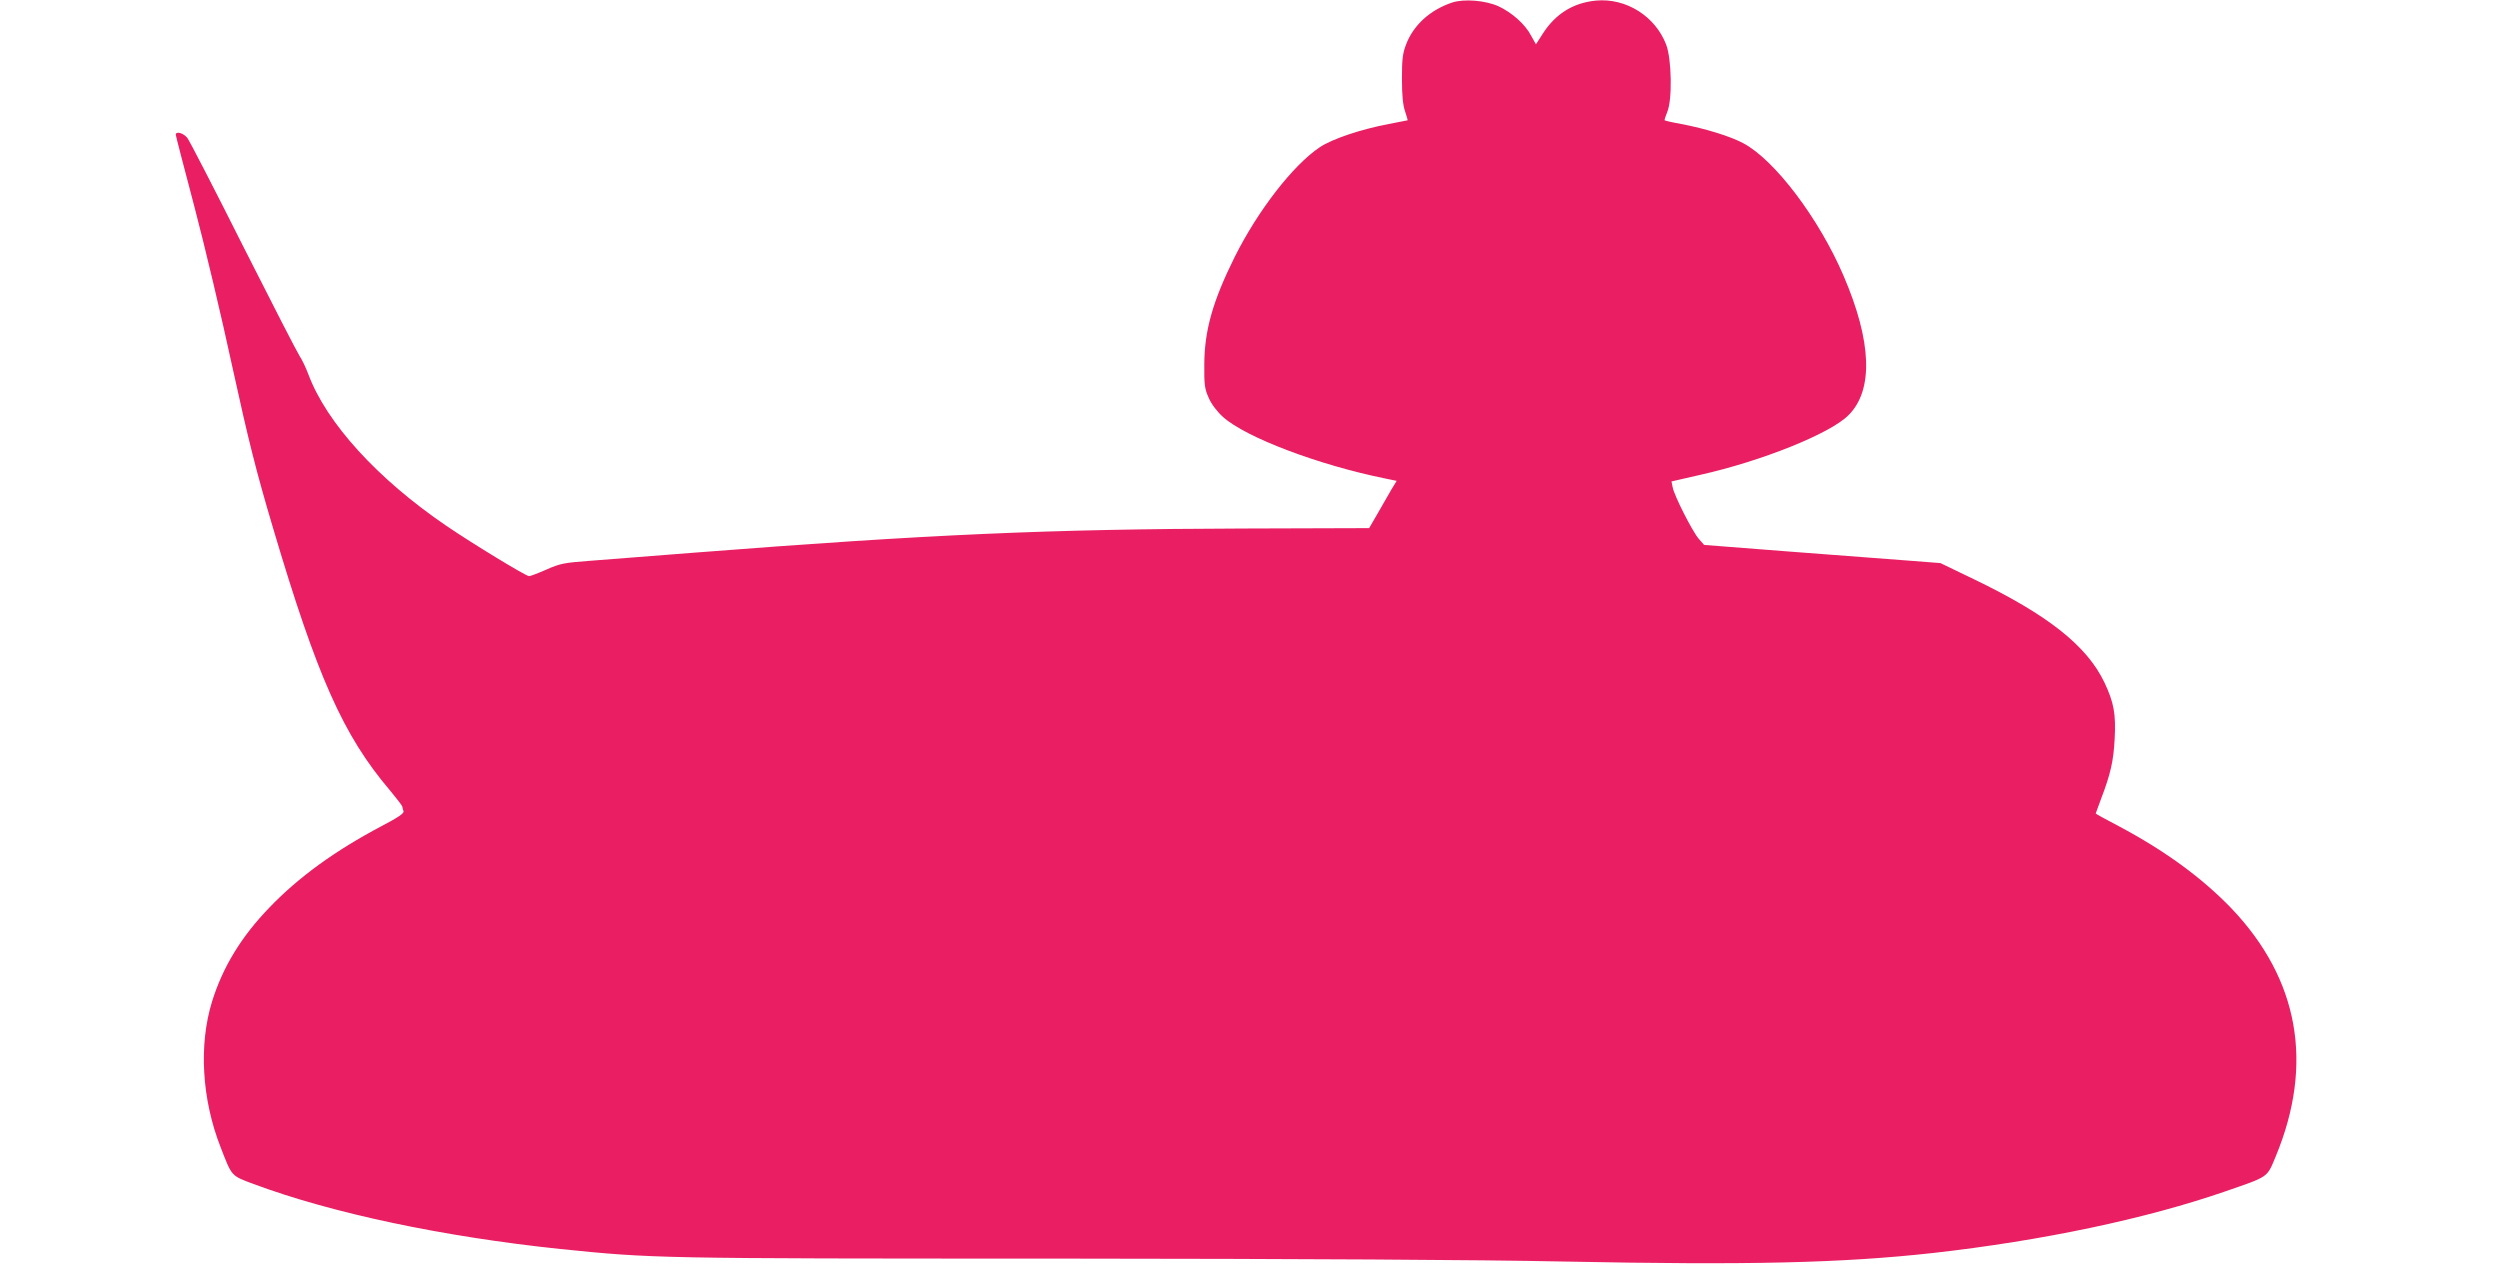 <?xml version="1.0" standalone="no"?>
<!DOCTYPE svg PUBLIC "-//W3C//DTD SVG 20010904//EN"
 "http://www.w3.org/TR/2001/REC-SVG-20010904/DTD/svg10.dtd">
<svg version="1.0" xmlns="http://www.w3.org/2000/svg"
 width="1280pt" height="657pt" viewBox="0 0 1280 657"
 preserveAspectRatio="xMidYMid meet">
<g transform="translate(0,657) scale(0.1,-0.1)"
fill="#e91e63" stroke="none">
<path d="M7435 6557 c-113 -38 -198 -115 -236 -215 -18 -47 -21 -77 -21 -177
0 -82 5 -134 16 -165 8 -24 14 -45 13 -46 -1 0 -45 -9 -97 -19 -142 -27 -289
-76 -353 -119 -136 -91 -316 -323 -435 -561 -113 -227 -155 -377 -156 -550 -1
-106 2 -126 23 -173 14 -32 43 -70 73 -97 117 -105 490 -246 831 -315 l58 -12
-28 -46 c-15 -26 -47 -81 -70 -122 l-43 -74 -647 -2 c-998 -3 -1606 -30 -2813
-124 -206 -16 -442 -35 -525 -41 -136 -10 -157 -14 -227 -45 -43 -19 -83 -34
-89 -34 -16 0 -289 166 -424 258 -351 239 -613 526 -706 775 -13 34 -33 77
-45 94 -12 18 -142 271 -289 562 -146 291 -275 541 -286 555 -20 25 -59 36
-59 16 0 -5 43 -170 95 -367 52 -197 140 -567 195 -823 82 -375 122 -534 207
-820 227 -766 361 -1066 599 -1346 35 -42 64 -80 64 -84 0 -5 3 -15 6 -23 4
-11 -27 -32 -113 -77 -238 -126 -423 -260 -573 -416 -145 -150 -239 -305 -294
-481 -69 -223 -53 -501 44 -748 58 -150 53 -144 168 -187 403 -150 971 -270
1572 -333 473 -48 485 -49 2540 -49 1281 -1 2158 -6 2595 -15 951 -19 1425 -8
1895 44 557 63 1086 174 1496 316 222 77 210 68 256 179 196 473 118 906 -226
1268 -152 158 -341 296 -578 422 -65 34 -118 63 -118 65 0 1 12 34 26 71 51
133 65 198 71 310 7 129 -4 187 -52 289 -90 189 -290 347 -670 530 l-170 82
-155 12 c-85 6 -357 27 -605 46 l-450 35 -28 32 c-33 39 -125 220 -133 263
l-6 30 148 34 c313 70 665 211 758 305 129 128 120 377 -25 714 -126 294 -353
594 -514 679 -68 36 -192 74 -316 98 -46 8 -84 17 -86 19 -2 1 4 20 13 42 27
62 23 271 -5 345 -56 146 -205 240 -359 226 -116 -11 -207 -67 -272 -168 l-36
-56 -24 43 c-30 59 -99 120 -168 152 -67 30 -176 39 -237 19z"/>
</g>
</svg>
